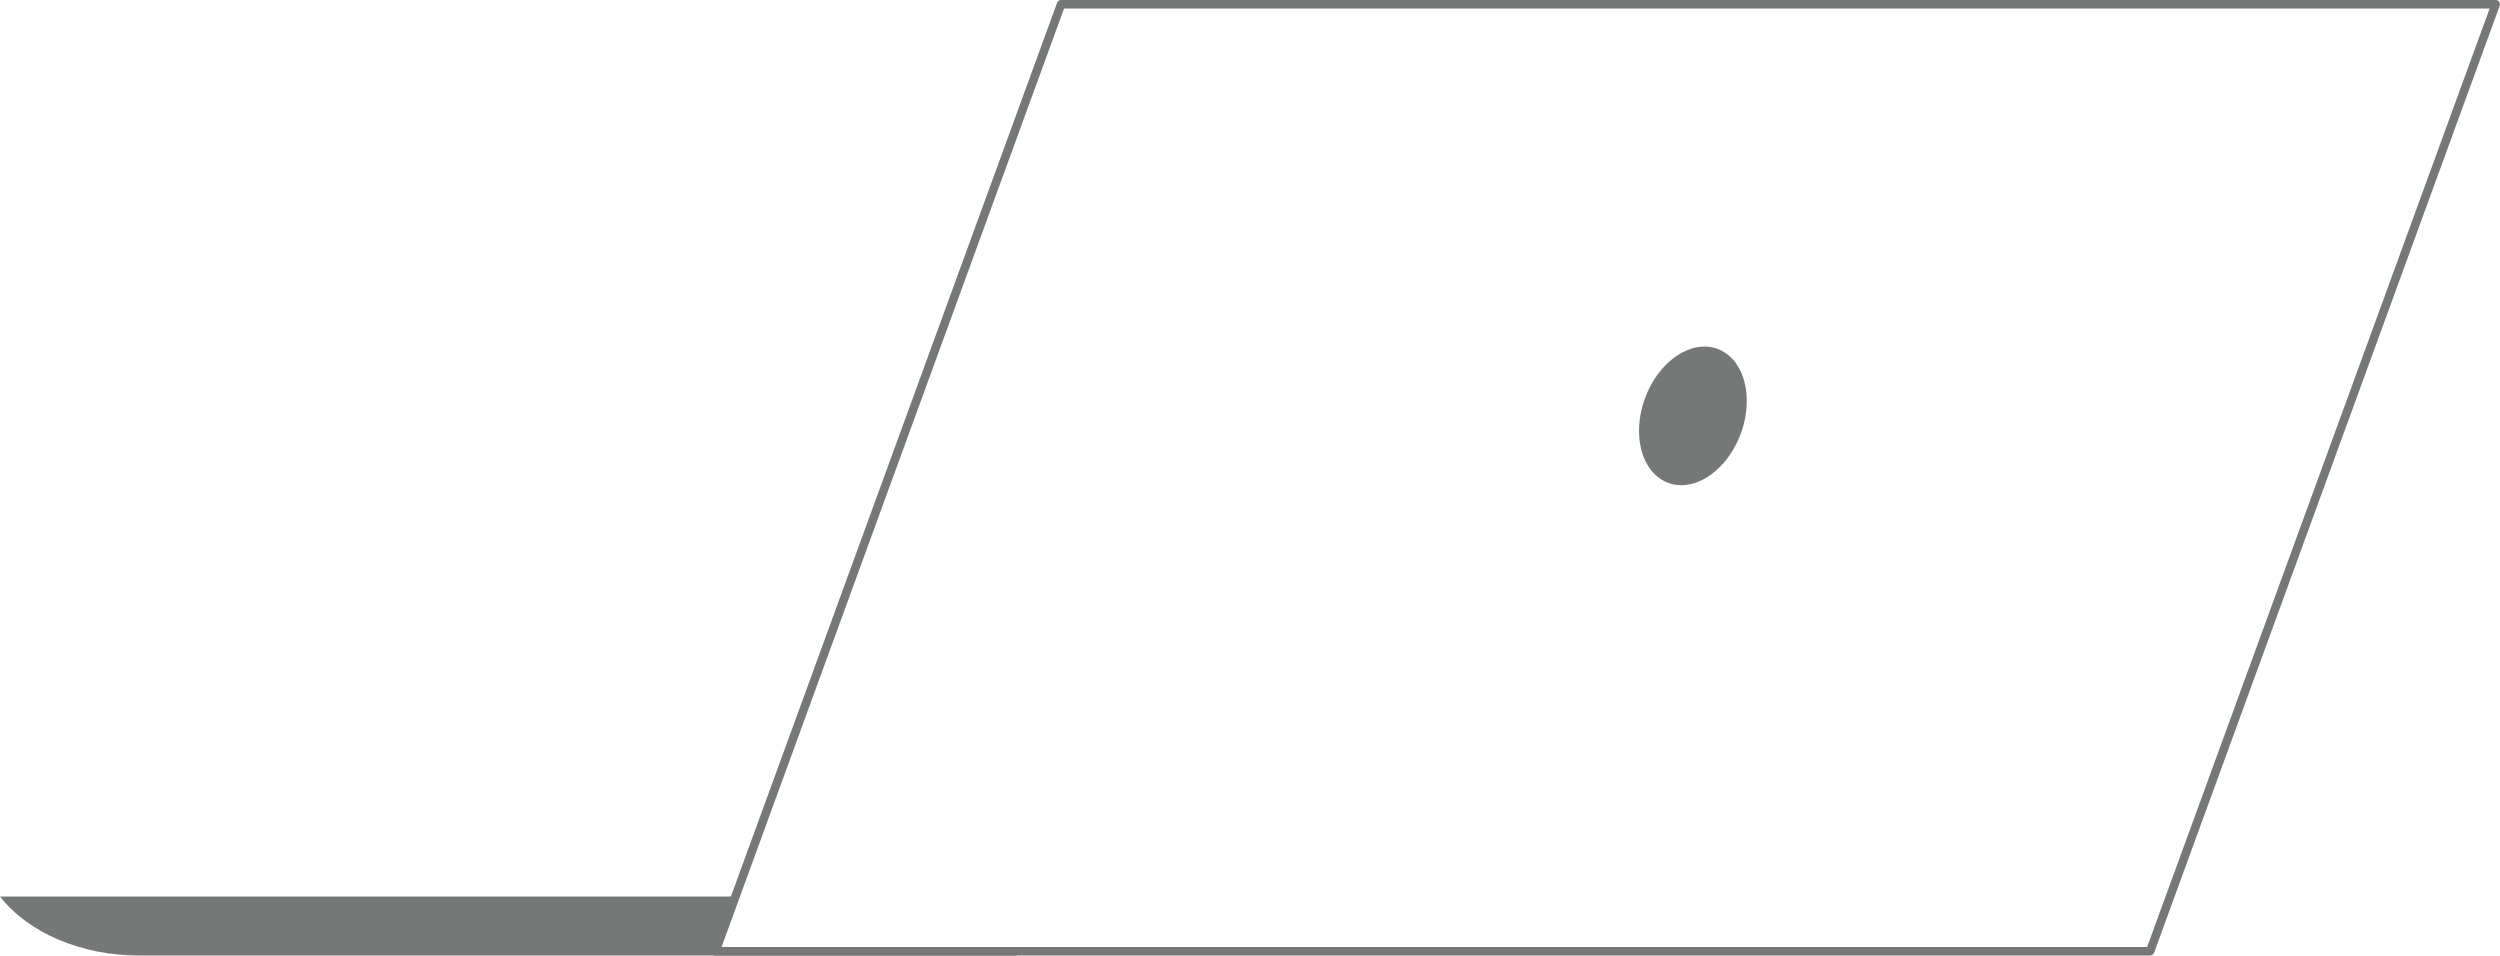 <?xml version="1.0" encoding="UTF-8"?> <svg xmlns="http://www.w3.org/2000/svg" id="Layer_1" data-name="Layer 1" version="1.1" viewBox="0 0 1291.72 493.71"><defs><style> .cls-1 { fill: #767777; stroke-width: 0px; } </style></defs><path class="cls-1" d="M369.67,491.51l10.33-28.29H0c14.73,18.86,42.12,30.49,71.78,30.49h453.5v-2.2h-155.62Z"></path><path class="cls-1" d="M1110.94,493.71H369.66c-.72,0-1.39-.35-1.8-.94-.41-.59-.51-1.34-.26-2.02L546.18,1.45c.32-.87,1.14-1.45,2.07-1.45h741.27c.72,0,1.39.35,1.8.94.41.59.51,1.34.26,2.02l-178.58,489.31c-.32.87-1.14,1.45-2.07,1.45ZM372.81,489.31h736.58L1286.37,4.4h-736.58l-176.97,484.91Z"></path><g><path class="cls-1" d="M897.5,222.95c-6.48,18.03-21.94,29.02-34.53,24.57-12.59-4.46-17.55-22.69-11.07-40.71,6.48-18.03,21.94-29.03,34.53-24.57,12.59,4.46,17.55,22.69,11.07,40.71Z"></path><path class="cls-1" d="M868.73,250.7c-2.2,0-4.38-.36-6.49-1.1-5.25-1.86-9.46-5.87-12.18-11.59-4.17-8.79-4.25-20.74-.23-31.94,6.88-19.14,23.63-30.75,37.33-25.9,5.25,1.86,9.46,5.87,12.18,11.59,4.17,8.79,4.26,20.74.23,31.94-5.82,16.19-18.71,27-30.84,27ZM880.56,183.44c-10.26,0-21.4,9.71-26.57,24.11-3.64,10.13-3.62,20.81.06,28.56,2.2,4.64,5.54,7.87,9.67,9.33,11.42,4.05,25.66-6.38,31.72-23.24,3.64-10.13,3.62-20.81-.06-28.57-2.2-4.64-5.54-7.87-9.67-9.33-1.67-.59-3.39-.87-5.14-.87ZM897.5,222.95h.02-.02Z"></path></g></svg> 